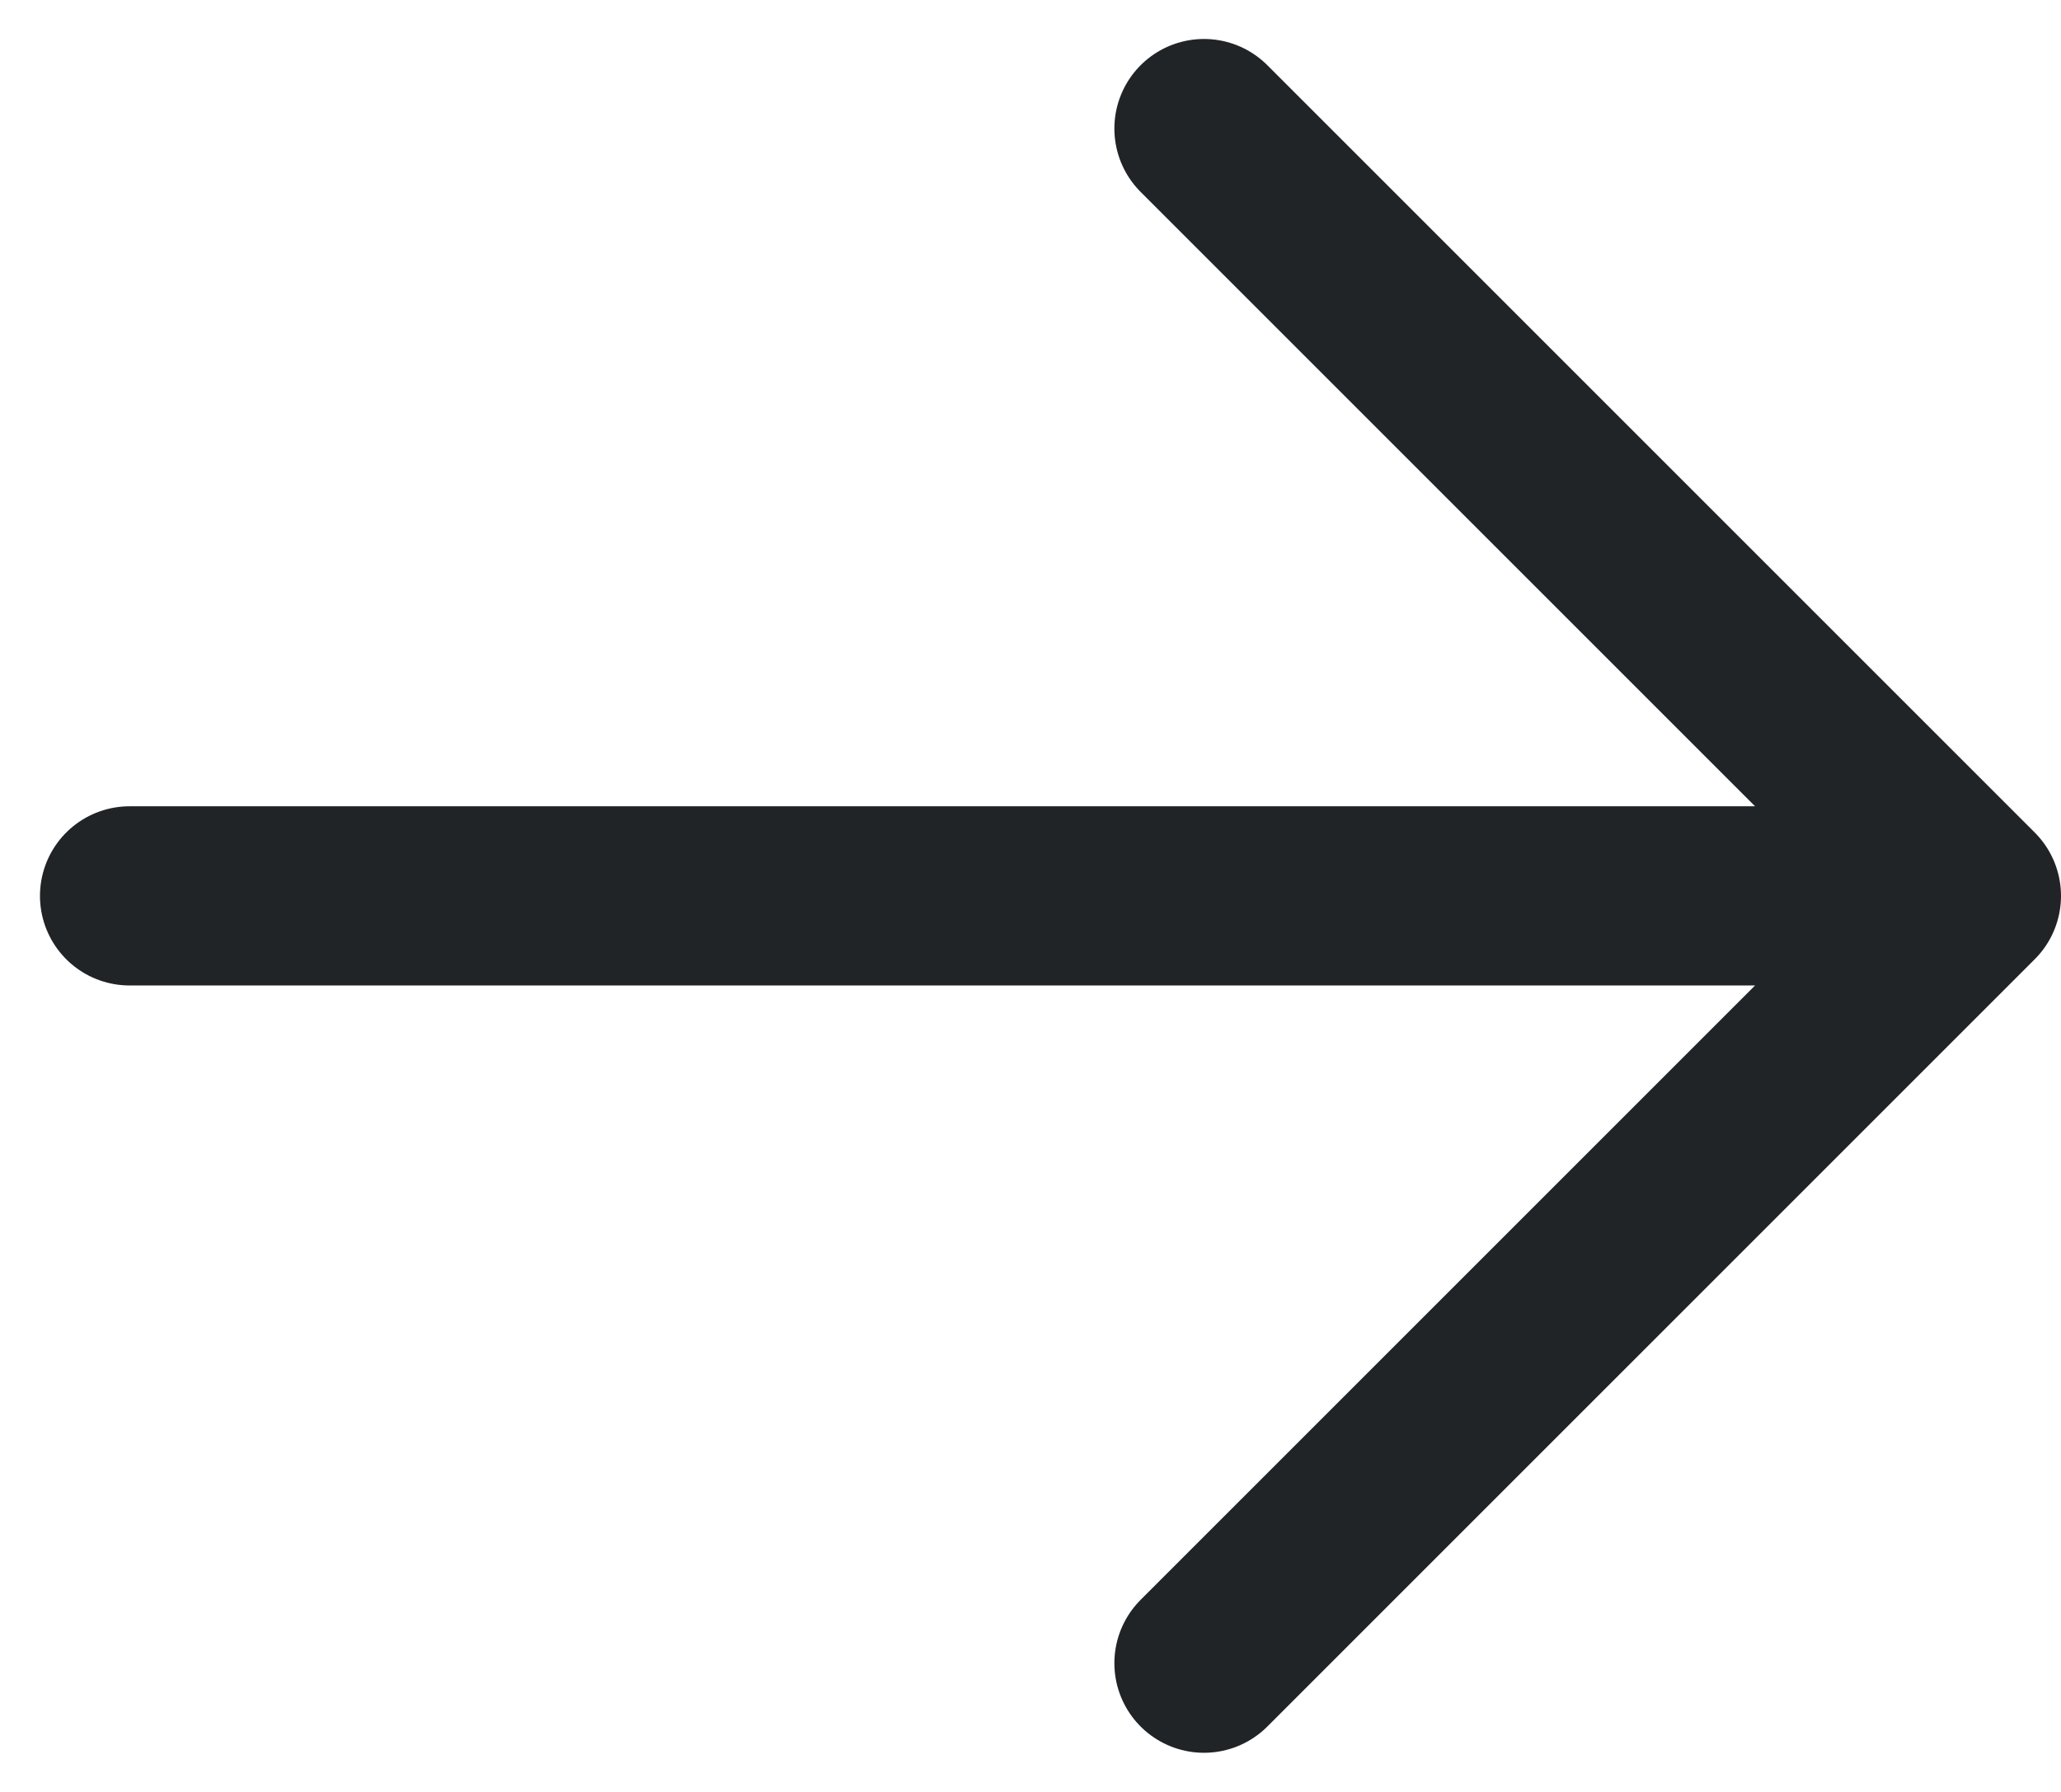 <svg width="23" height="20" viewBox="0 0 23 20" fill="none" xmlns="http://www.w3.org/2000/svg">
<path d="M13.436 1.435L22 9.999M22 9.999L13.436 18.563M22 9.999H1.446" stroke="#212427" stroke-width="2" stroke-linecap="round" stroke-linejoin="round"/>
</svg>
